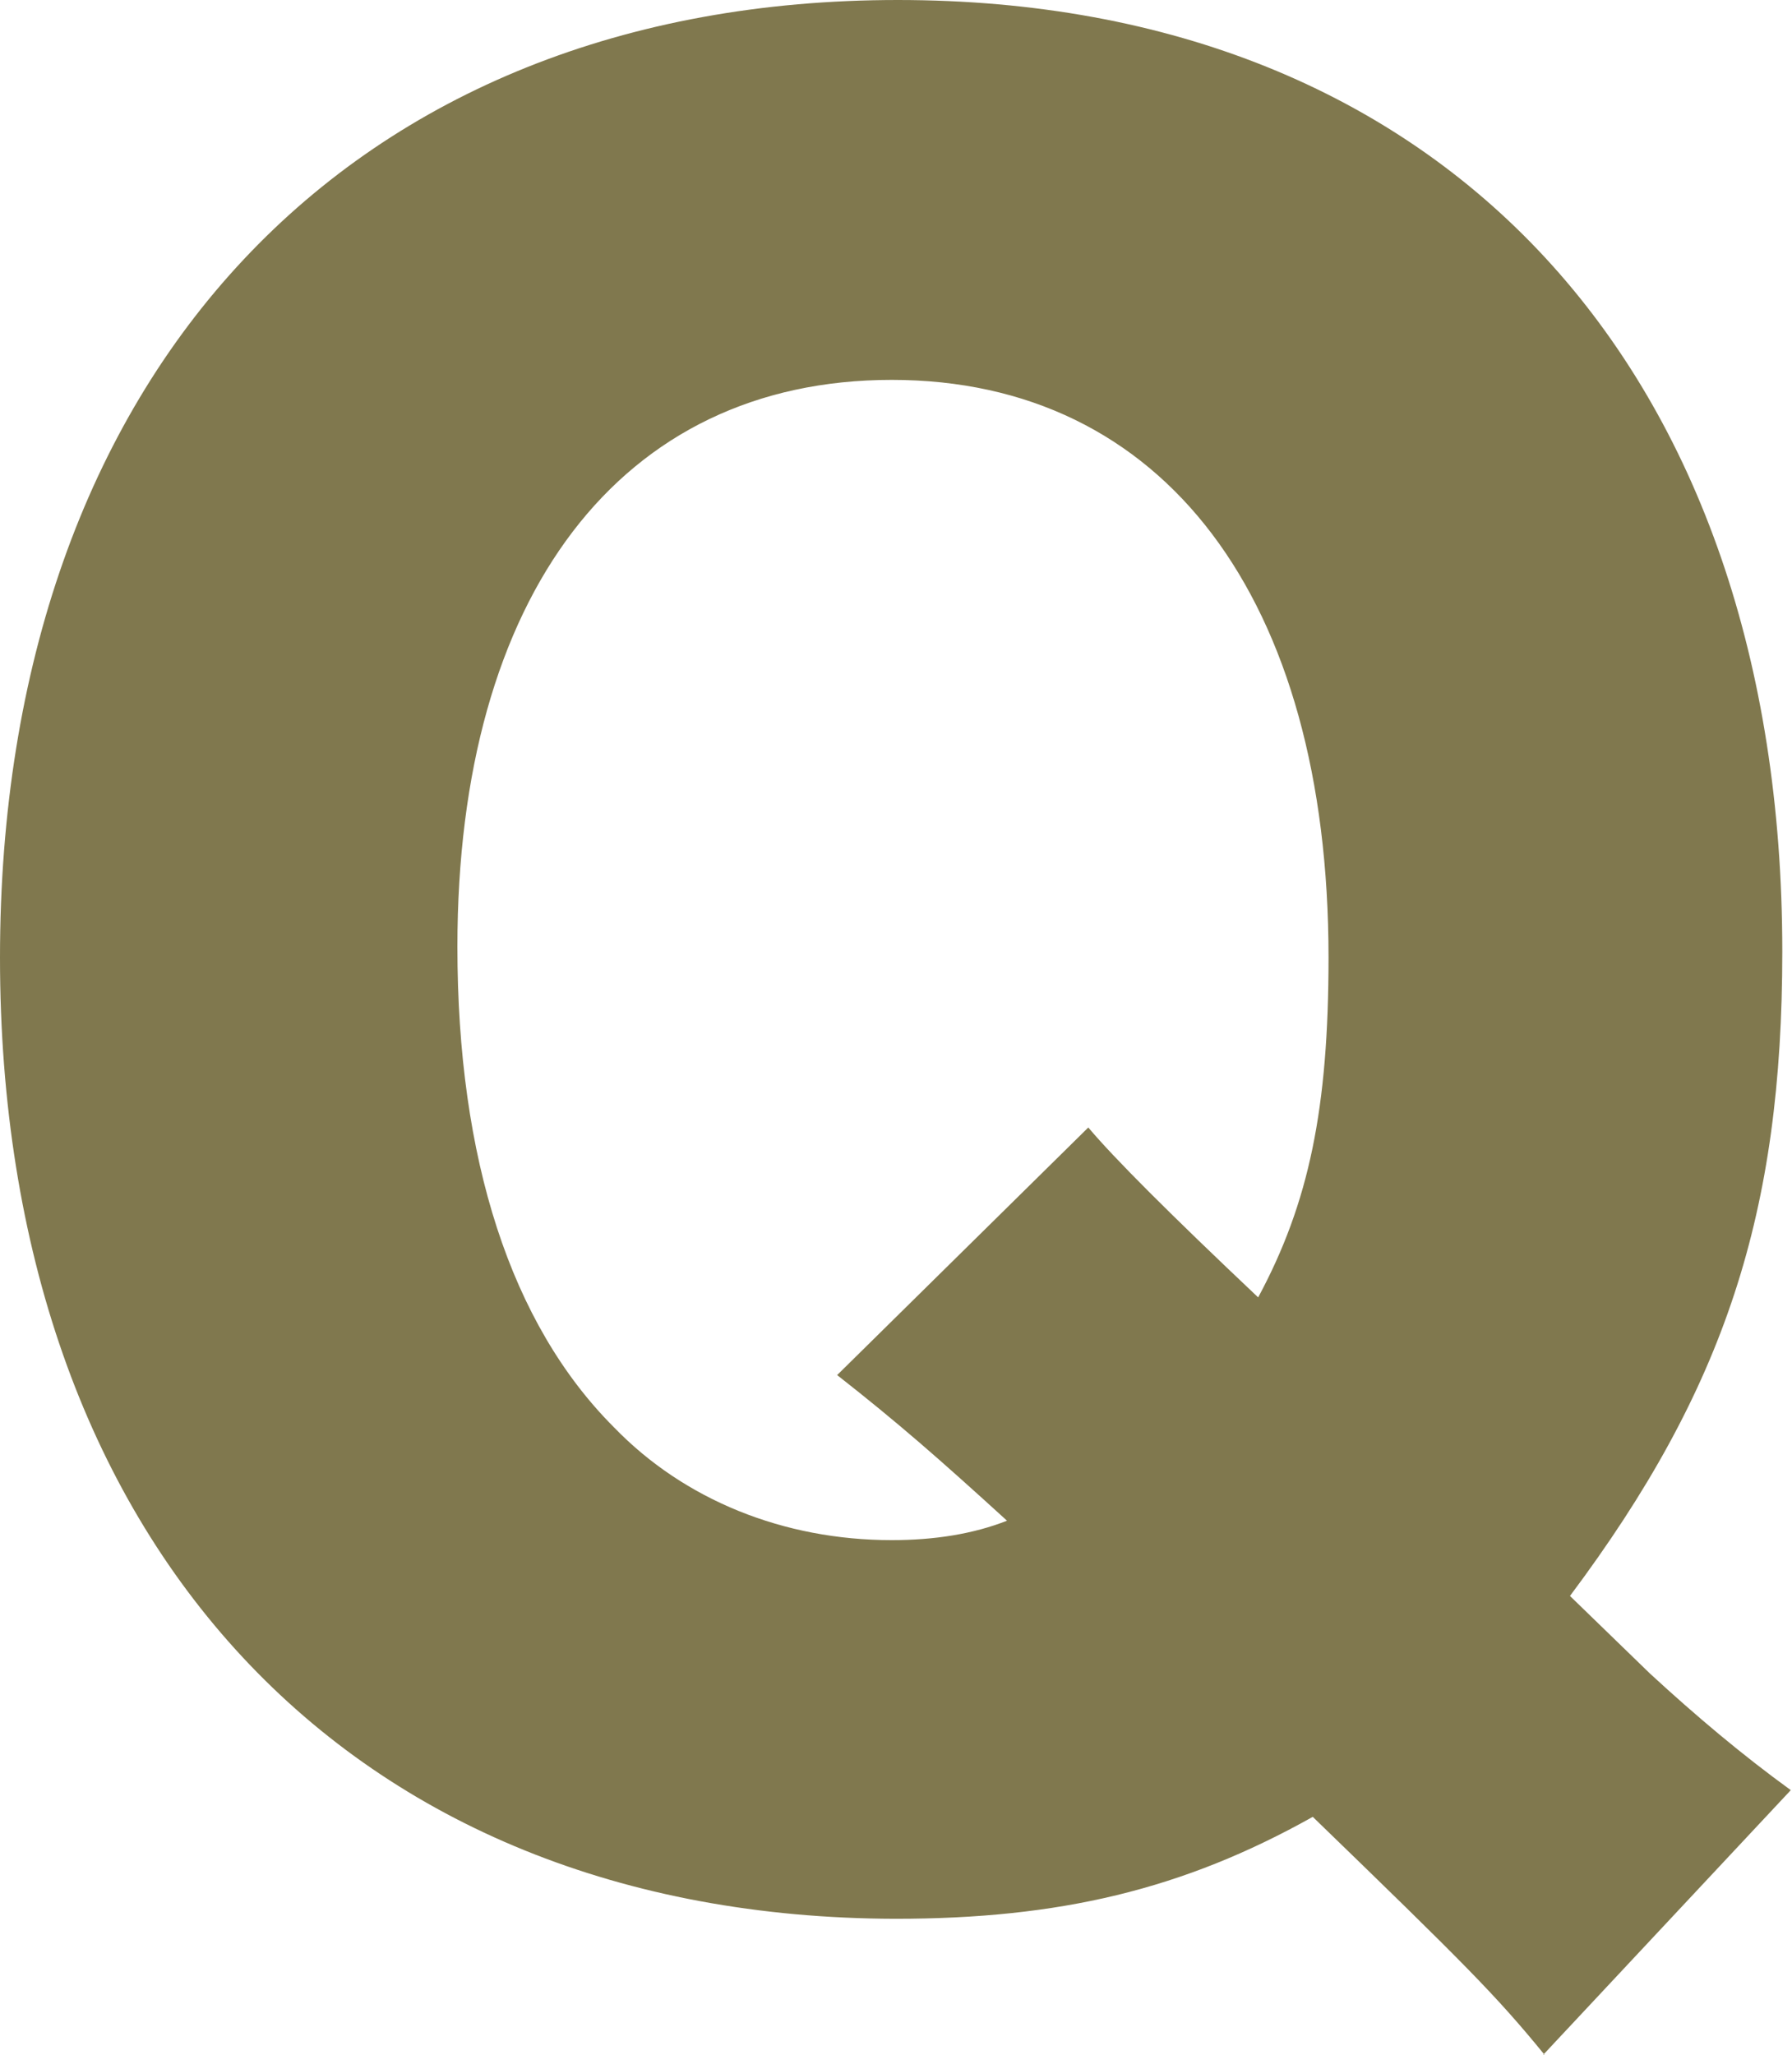 <?xml version="1.0" encoding="UTF-8"?><svg id="_レイヤー_2" xmlns="http://www.w3.org/2000/svg" viewBox="0 0 14.77 16.93"><defs><style>.cls-1{fill:#80784e;}</style></defs><g id="_レイヤー_1-2"><path class="cls-1" d="M12.73,16.93c-.4-.49-.66-.75-1.91-1.96-1.07.6-2.09.84-3.44.84C2.87,15.8,0,12.71,0,7.89S2.89,0,7.4,0s7.29,3.05,7.29,7.84c0,2.15-.47,3.6-1.75,5.31l.66.64c.38.35.76.67,1.16.96l-2.04,2.18ZM8.97,9.29q.31.37,1.4,1.4c.42-.78.58-1.56.58-2.8,0-2.96-1.36-4.76-3.6-4.76s-3.58,1.78-3.58,4.67c0,1.75.44,3.11,1.29,3.96.58.6,1.4.93,2.29.93.35,0,.67-.05.95-.16-.56-.51-.89-.8-1.4-1.2l2.07-2.04Z"/></g></svg>